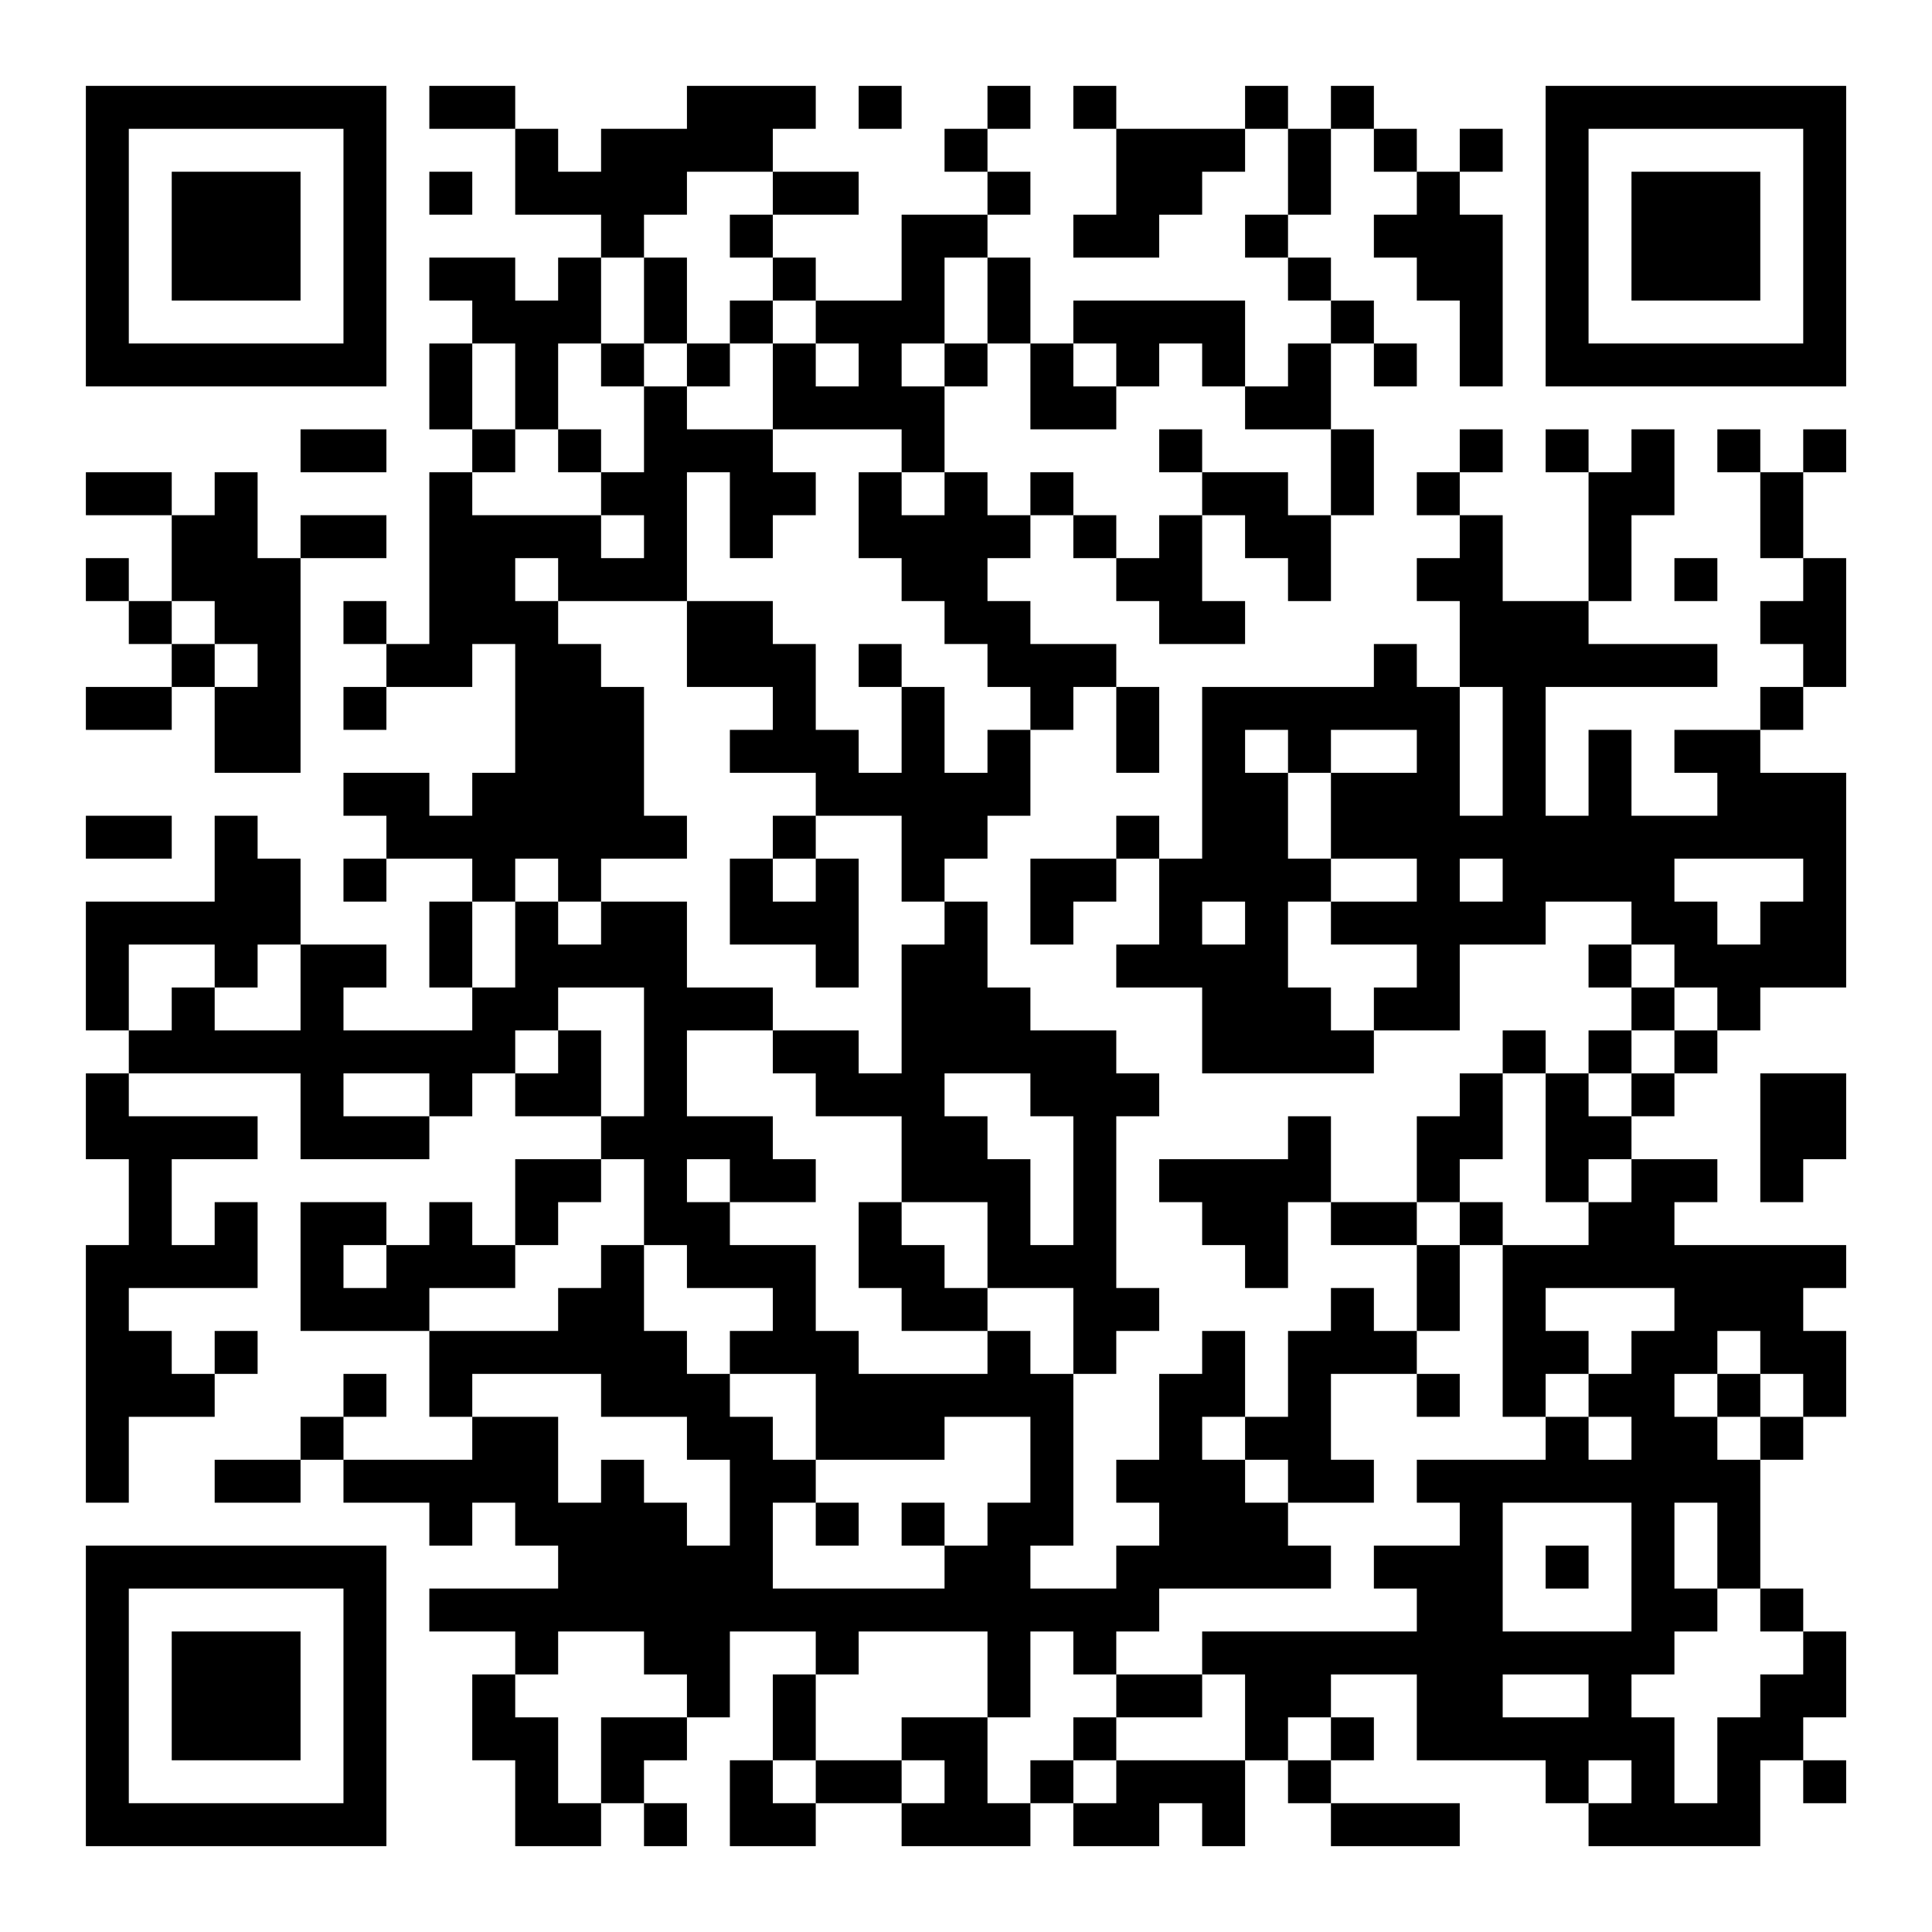 <?xml version="1.0" encoding="UTF-8"?>
<svg xmlns="http://www.w3.org/2000/svg" version="1.1" width="400" height="400" viewBox="0 0 400 400"><rect x="0" y="0" width="400" height="400" fill="#ffffff"/><g transform="scale(8.889)"><g transform="translate(2,2)"><path fill-rule="evenodd" d="M8 0L8 1L10 1L10 3L12 3L12 4L11 4L11 5L10 5L10 4L8 4L8 5L9 5L9 6L8 6L8 8L9 8L9 9L8 9L8 13L7 13L7 12L6 12L6 13L7 13L7 14L6 14L6 15L7 15L7 14L9 14L9 13L10 13L10 16L9 16L9 17L8 17L8 16L6 16L6 17L7 17L7 18L6 18L6 19L7 19L7 18L9 18L9 19L8 19L8 21L9 21L9 22L6 22L6 21L7 21L7 20L5 20L5 18L4 18L4 17L3 17L3 19L0 19L0 22L1 22L1 23L0 23L0 25L1 25L1 27L0 27L0 33L1 33L1 31L3 31L3 30L4 30L4 29L3 29L3 30L2 30L2 29L1 29L1 28L4 28L4 26L3 26L3 27L2 27L2 25L4 25L4 24L1 24L1 23L5 23L5 25L8 25L8 24L9 24L9 23L10 23L10 24L12 24L12 25L10 25L10 27L9 27L9 26L8 26L8 27L7 27L7 26L5 26L5 29L8 29L8 31L9 31L9 32L6 32L6 31L7 31L7 30L6 30L6 31L5 31L5 32L3 32L3 33L5 33L5 32L6 32L6 33L8 33L8 34L9 34L9 33L10 33L10 34L11 34L11 35L8 35L8 36L10 36L10 37L9 37L9 39L10 39L10 41L12 41L12 40L13 40L13 41L14 41L14 40L13 40L13 39L14 39L14 38L15 38L15 36L17 36L17 37L16 37L16 39L15 39L15 41L17 41L17 40L19 40L19 41L22 41L22 40L23 40L23 41L25 41L25 40L26 40L26 41L27 41L27 39L28 39L28 40L29 40L29 41L32 41L32 40L29 40L29 39L30 39L30 38L29 38L29 37L31 37L31 39L34 39L34 40L35 40L35 41L39 41L39 39L40 39L40 40L41 40L41 39L40 39L40 38L41 38L41 36L40 36L40 35L39 35L39 32L40 32L40 31L41 31L41 29L40 29L40 28L41 28L41 27L37 27L37 26L38 26L38 25L36 25L36 24L37 24L37 23L38 23L38 22L39 22L39 21L41 21L41 16L39 16L39 15L40 15L40 14L41 14L41 11L40 11L40 9L41 9L41 8L40 8L40 9L39 9L39 8L38 8L38 9L39 9L39 11L40 11L40 12L39 12L39 13L40 13L40 14L39 14L39 15L37 15L37 16L38 16L38 17L36 17L36 15L35 15L35 17L34 17L34 14L38 14L38 13L35 13L35 12L36 12L36 10L37 10L37 8L36 8L36 9L35 9L35 8L34 8L34 9L35 9L35 12L33 12L33 10L32 10L32 9L33 9L33 8L32 8L32 9L31 9L31 10L32 10L32 11L31 11L31 12L32 12L32 14L31 14L31 13L30 13L30 14L26 14L26 18L25 18L25 17L24 17L24 18L22 18L22 20L23 20L23 19L24 19L24 18L25 18L25 20L24 20L24 21L26 21L26 23L30 23L30 22L32 22L32 20L34 20L34 19L36 19L36 20L35 20L35 21L36 21L36 22L35 22L35 23L34 23L34 22L33 22L33 23L32 23L32 24L31 24L31 26L29 26L29 24L28 24L28 25L25 25L25 26L26 26L26 27L27 27L27 28L28 28L28 26L29 26L29 27L31 27L31 29L30 29L30 28L29 28L29 29L28 29L28 31L27 31L27 29L26 29L26 30L25 30L25 32L24 32L24 33L25 33L25 34L24 34L24 35L22 35L22 34L23 34L23 30L24 30L24 29L25 29L25 28L24 28L24 24L25 24L25 23L24 23L24 22L22 22L22 21L21 21L21 19L20 19L20 18L21 18L21 17L22 17L22 15L23 15L23 14L24 14L24 16L25 16L25 14L24 14L24 13L22 13L22 12L21 12L21 11L22 11L22 10L23 10L23 11L24 11L24 12L25 12L25 13L27 13L27 12L26 12L26 10L27 10L27 11L28 11L28 12L29 12L29 10L30 10L30 8L29 8L29 6L30 6L30 7L31 7L31 6L30 6L30 5L29 5L29 4L28 4L28 3L29 3L29 1L30 1L30 2L31 2L31 3L30 3L30 4L31 4L31 5L32 5L32 7L33 7L33 3L32 3L32 2L33 2L33 1L32 1L32 2L31 2L31 1L30 1L30 0L29 0L29 1L28 1L28 0L27 0L27 1L24 1L24 0L23 0L23 1L24 1L24 3L23 3L23 4L25 4L25 3L26 3L26 2L27 2L27 1L28 1L28 3L27 3L27 4L28 4L28 5L29 5L29 6L28 6L28 7L27 7L27 5L23 5L23 6L22 6L22 4L21 4L21 3L22 3L22 2L21 2L21 1L22 1L22 0L21 0L21 1L20 1L20 2L21 2L21 3L19 3L19 5L17 5L17 4L16 4L16 3L18 3L18 2L16 2L16 1L17 1L17 0L14 0L14 1L12 1L12 2L11 2L11 1L10 1L10 0ZM18 0L18 1L19 1L19 0ZM8 2L8 3L9 3L9 2ZM14 2L14 3L13 3L13 4L12 4L12 6L11 6L11 8L10 8L10 6L9 6L9 8L10 8L10 9L9 9L9 10L12 10L12 11L13 11L13 10L12 10L12 9L13 9L13 7L14 7L14 8L16 8L16 9L17 9L17 10L16 10L16 11L15 11L15 9L14 9L14 12L11 12L11 11L10 11L10 12L11 12L11 13L12 13L12 14L13 14L13 17L14 17L14 18L12 18L12 19L11 19L11 18L10 18L10 19L9 19L9 21L10 21L10 19L11 19L11 20L12 20L12 19L14 19L14 21L16 21L16 22L14 22L14 24L16 24L16 25L17 25L17 26L15 26L15 25L14 25L14 26L15 26L15 27L17 27L17 29L18 29L18 30L21 30L21 29L22 29L22 30L23 30L23 28L21 28L21 26L19 26L19 24L17 24L17 23L16 23L16 22L18 22L18 23L19 23L19 20L20 20L20 19L19 19L19 17L17 17L17 16L15 16L15 15L16 15L16 14L14 14L14 12L16 12L16 13L17 13L17 15L18 15L18 16L19 16L19 14L20 14L20 16L21 16L21 15L22 15L22 14L21 14L21 13L20 13L20 12L19 12L19 11L18 11L18 9L19 9L19 10L20 10L20 9L21 9L21 10L22 10L22 9L23 9L23 10L24 10L24 11L25 11L25 10L26 10L26 9L28 9L28 10L29 10L29 8L27 8L27 7L26 7L26 6L25 6L25 7L24 7L24 6L23 6L23 7L24 7L24 8L22 8L22 6L21 6L21 4L20 4L20 6L19 6L19 7L20 7L20 9L19 9L19 8L16 8L16 6L17 6L17 7L18 7L18 6L17 6L17 5L16 5L16 4L15 4L15 3L16 3L16 2ZM13 4L13 6L12 6L12 7L13 7L13 6L14 6L14 7L15 7L15 6L16 6L16 5L15 5L15 6L14 6L14 4ZM20 6L20 7L21 7L21 6ZM5 8L5 9L7 9L7 8ZM11 8L11 9L12 9L12 8ZM25 8L25 9L26 9L26 8ZM0 9L0 10L2 10L2 12L1 12L1 11L0 11L0 12L1 12L1 13L2 13L2 14L0 14L0 15L2 15L2 14L3 14L3 16L5 16L5 11L7 11L7 10L5 10L5 11L4 11L4 9L3 9L3 10L2 10L2 9ZM37 11L37 12L38 12L38 11ZM2 12L2 13L3 13L3 14L4 14L4 13L3 13L3 12ZM18 13L18 14L19 14L19 13ZM32 14L32 17L33 17L33 14ZM27 15L27 16L28 16L28 18L29 18L29 19L28 19L28 21L29 21L29 22L30 22L30 21L31 21L31 20L29 20L29 19L31 19L31 18L29 18L29 16L31 16L31 15L29 15L29 16L28 16L28 15ZM0 17L0 18L2 18L2 17ZM16 17L16 18L15 18L15 20L17 20L17 21L18 21L18 18L17 18L17 17ZM16 18L16 19L17 19L17 18ZM32 18L32 19L33 19L33 18ZM37 18L37 19L38 19L38 20L39 20L39 19L40 19L40 18ZM26 19L26 20L27 20L27 19ZM1 20L1 22L2 22L2 21L3 21L3 22L5 22L5 20L4 20L4 21L3 21L3 20ZM36 20L36 21L37 21L37 22L36 22L36 23L35 23L35 24L36 24L36 23L37 23L37 22L38 22L38 21L37 21L37 20ZM11 21L11 22L10 22L10 23L11 23L11 22L12 22L12 24L13 24L13 21ZM6 23L6 24L8 24L8 23ZM20 23L20 24L21 24L21 25L22 25L22 27L23 27L23 24L22 24L22 23ZM33 23L33 25L32 25L32 26L31 26L31 27L32 27L32 29L31 29L31 30L29 30L29 32L30 32L30 33L28 33L28 32L27 32L27 31L26 31L26 32L27 32L27 33L28 33L28 34L29 34L29 35L25 35L25 36L24 36L24 37L23 37L23 36L22 36L22 38L21 38L21 36L18 36L18 37L17 37L17 39L16 39L16 40L17 40L17 39L19 39L19 40L20 40L20 39L19 39L19 38L21 38L21 40L22 40L22 39L23 39L23 40L24 40L24 39L27 39L27 37L26 37L26 36L31 36L31 35L30 35L30 34L32 34L32 33L31 33L31 32L34 32L34 31L35 31L35 32L36 32L36 31L35 31L35 30L36 30L36 29L37 29L37 28L34 28L34 29L35 29L35 30L34 30L34 31L33 31L33 27L35 27L35 26L36 26L36 25L35 25L35 26L34 26L34 23ZM39 23L39 26L40 26L40 25L41 25L41 23ZM12 25L12 26L11 26L11 27L10 27L10 28L8 28L8 29L11 29L11 28L12 28L12 27L13 27L13 29L14 29L14 30L15 30L15 31L16 31L16 32L17 32L17 33L16 33L16 35L20 35L20 34L21 34L21 33L22 33L22 31L20 31L20 32L17 32L17 30L15 30L15 29L16 29L16 28L14 28L14 27L13 27L13 25ZM18 26L18 28L19 28L19 29L21 29L21 28L20 28L20 27L19 27L19 26ZM32 26L32 27L33 27L33 26ZM6 27L6 28L7 28L7 27ZM38 29L38 30L37 30L37 31L38 31L38 32L39 32L39 31L40 31L40 30L39 30L39 29ZM9 30L9 31L11 31L11 33L12 33L12 32L13 32L13 33L14 33L14 34L15 34L15 32L14 32L14 31L12 31L12 30ZM31 30L31 31L32 31L32 30ZM38 30L38 31L39 31L39 30ZM17 33L17 34L18 34L18 33ZM19 33L19 34L20 34L20 33ZM33 33L33 36L36 36L36 33ZM37 33L37 35L38 35L38 36L37 36L37 37L36 37L36 38L37 38L37 40L38 40L38 38L39 38L39 37L40 37L40 36L39 36L39 35L38 35L38 33ZM34 34L34 35L35 35L35 34ZM11 36L11 37L10 37L10 38L11 38L11 40L12 40L12 38L14 38L14 37L13 37L13 36ZM24 37L24 38L23 38L23 39L24 39L24 38L26 38L26 37ZM33 37L33 38L35 38L35 37ZM28 38L28 39L29 39L29 38ZM35 39L35 40L36 40L36 39ZM0 0L0 7L7 7L7 0ZM1 1L1 6L6 6L6 1ZM2 2L2 5L5 5L5 2ZM34 0L34 7L41 7L41 0ZM35 1L35 6L40 6L40 1ZM36 2L36 5L39 5L39 2ZM0 34L0 41L7 41L7 34ZM1 35L1 40L6 40L6 35ZM2 36L2 39L5 39L5 36Z" fill="#000000"/></g></g></svg>
